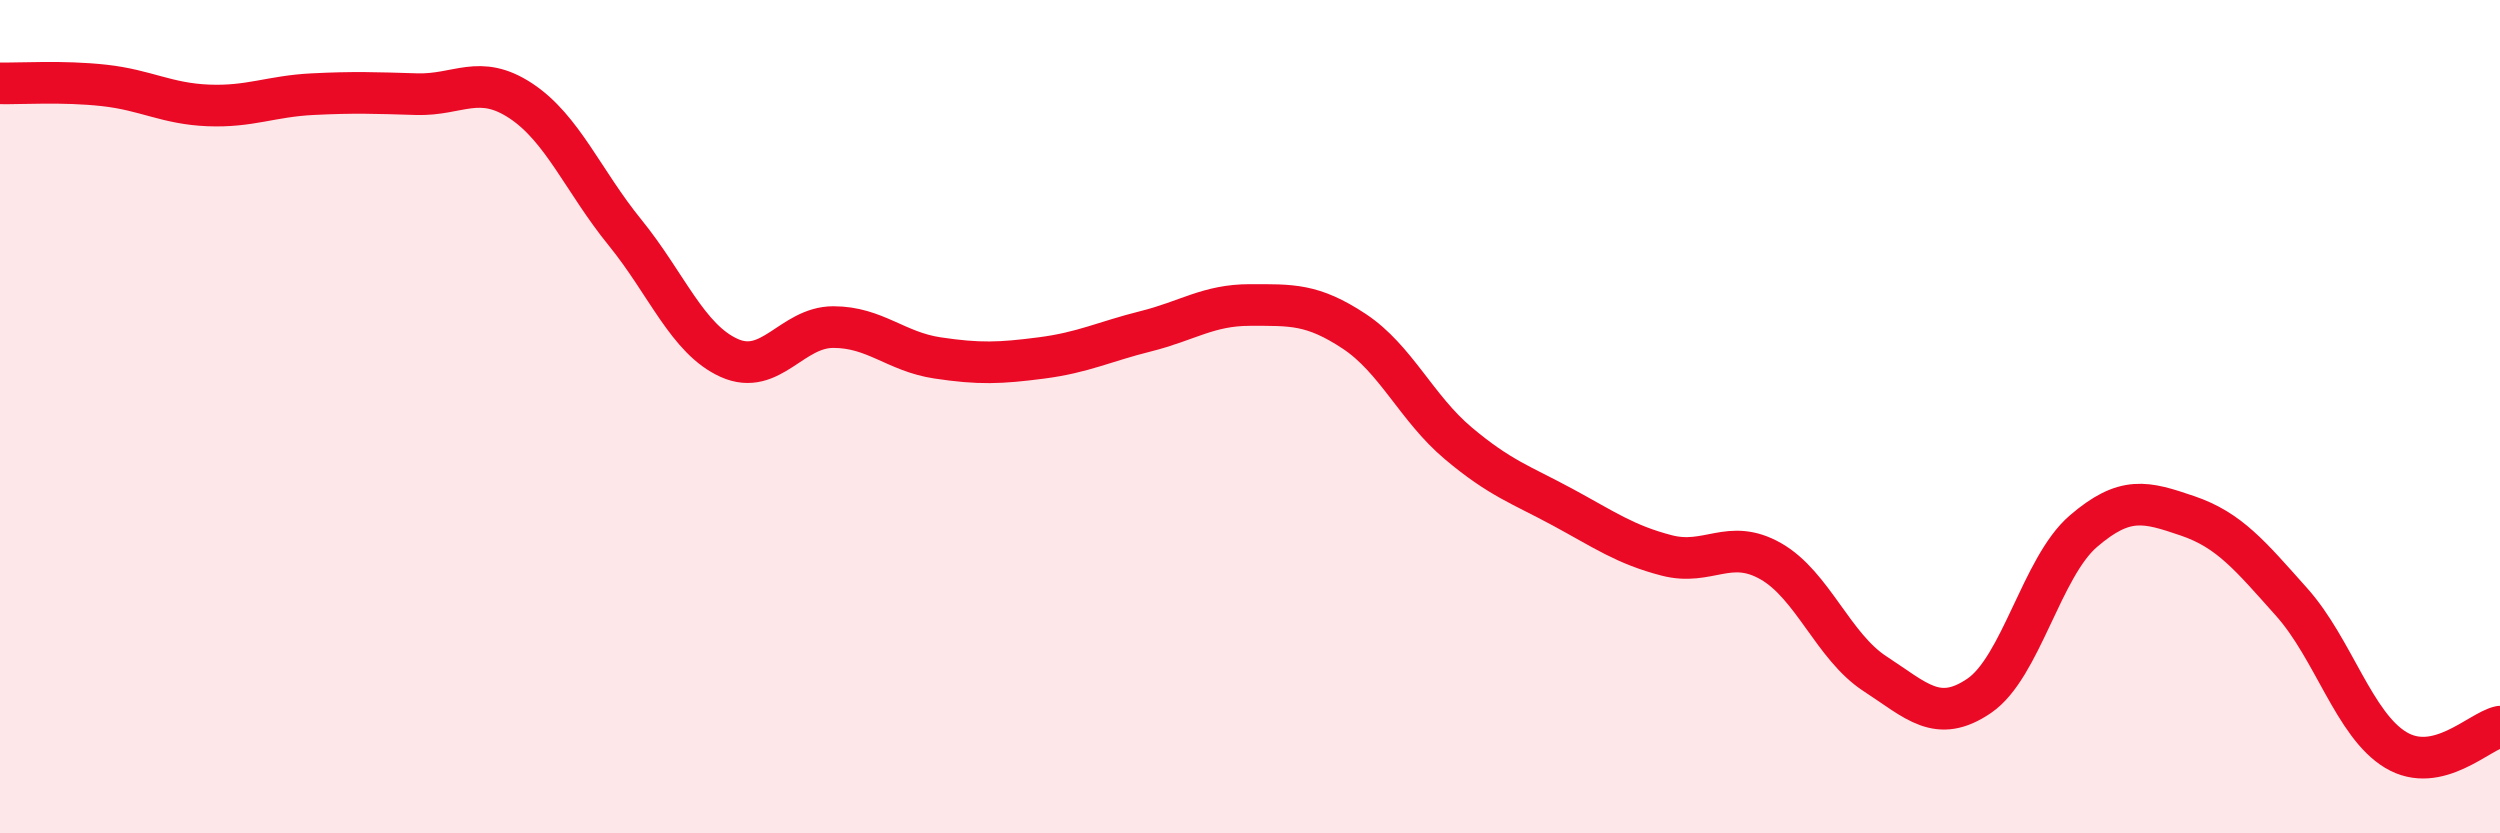 
    <svg width="60" height="20" viewBox="0 0 60 20" xmlns="http://www.w3.org/2000/svg">
      <path
        d="M 0,2 C 0.5,2.01 1.5,1.94 2.5,2.05 C 3.5,2.16 4,2.49 5,2.53 C 6,2.57 6.5,2.31 7.5,2.26 C 8.5,2.21 9,2.23 10,2.26 C 11,2.29 11.5,1.76 12.5,2.42 C 13.5,3.08 14,4.35 15,5.58 C 16,6.81 16.5,8.14 17.5,8.59 C 18.5,9.04 19,7.85 20,7.85 C 21,7.85 21.5,8.44 22.5,8.59 C 23.5,8.74 24,8.72 25,8.59 C 26,8.46 26.5,8.2 27.5,7.95 C 28.5,7.7 29,7.32 30,7.32 C 31,7.32 31.5,7.29 32.5,7.95 C 33.5,8.61 34,9.8 35,10.64 C 36,11.48 36.5,11.63 37.5,12.17 C 38.5,12.71 39,13.07 40,13.33 C 41,13.59 41.5,12.9 42.5,13.47 C 43.5,14.04 44,15.52 45,16.17 C 46,16.82 46.5,17.38 47.5,16.7 C 48.5,16.02 49,13.61 50,12.75 C 51,11.89 51.5,12.04 52.5,12.38 C 53.5,12.72 54,13.33 55,14.45 C 56,15.57 56.5,17.4 57.5,18 C 58.5,18.6 59.5,17.55 60,17.44L60 20L0 20Z"
        fill="#EB0A25"
        opacity="0.1"
        stroke-linecap="round"
        stroke-linejoin="round"
      />
      <path
        d="M 0,2 C 0.5,2.01 1.5,1.94 2.5,2.05 C 3.5,2.16 4,2.49 5,2.53 C 6,2.57 6.5,2.31 7.5,2.26 C 8.5,2.21 9,2.23 10,2.26 C 11,2.29 11.5,1.76 12.5,2.42 C 13.5,3.08 14,4.35 15,5.58 C 16,6.81 16.5,8.14 17.5,8.59 C 18.5,9.04 19,7.85 20,7.85 C 21,7.85 21.5,8.44 22.5,8.59 C 23.5,8.74 24,8.72 25,8.59 C 26,8.46 26.5,8.2 27.5,7.95 C 28.5,7.7 29,7.32 30,7.32 C 31,7.32 31.5,7.29 32.5,7.95 C 33.5,8.61 34,9.8 35,10.64 C 36,11.48 36.5,11.63 37.5,12.17 C 38.5,12.71 39,13.07 40,13.33 C 41,13.59 41.5,12.9 42.5,13.47 C 43.5,14.04 44,15.52 45,16.17 C 46,16.82 46.5,17.38 47.5,16.7 C 48.5,16.02 49,13.61 50,12.75 C 51,11.89 51.5,12.04 52.5,12.38 C 53.5,12.72 54,13.33 55,14.45 C 56,15.57 56.5,17.4 57.5,18 C 58.5,18.6 59.5,17.55 60,17.44"
        stroke="#EB0A25"
        stroke-width="1"
        fill="none"
        stroke-linecap="round"
        stroke-linejoin="round"
      />
    </svg>
  